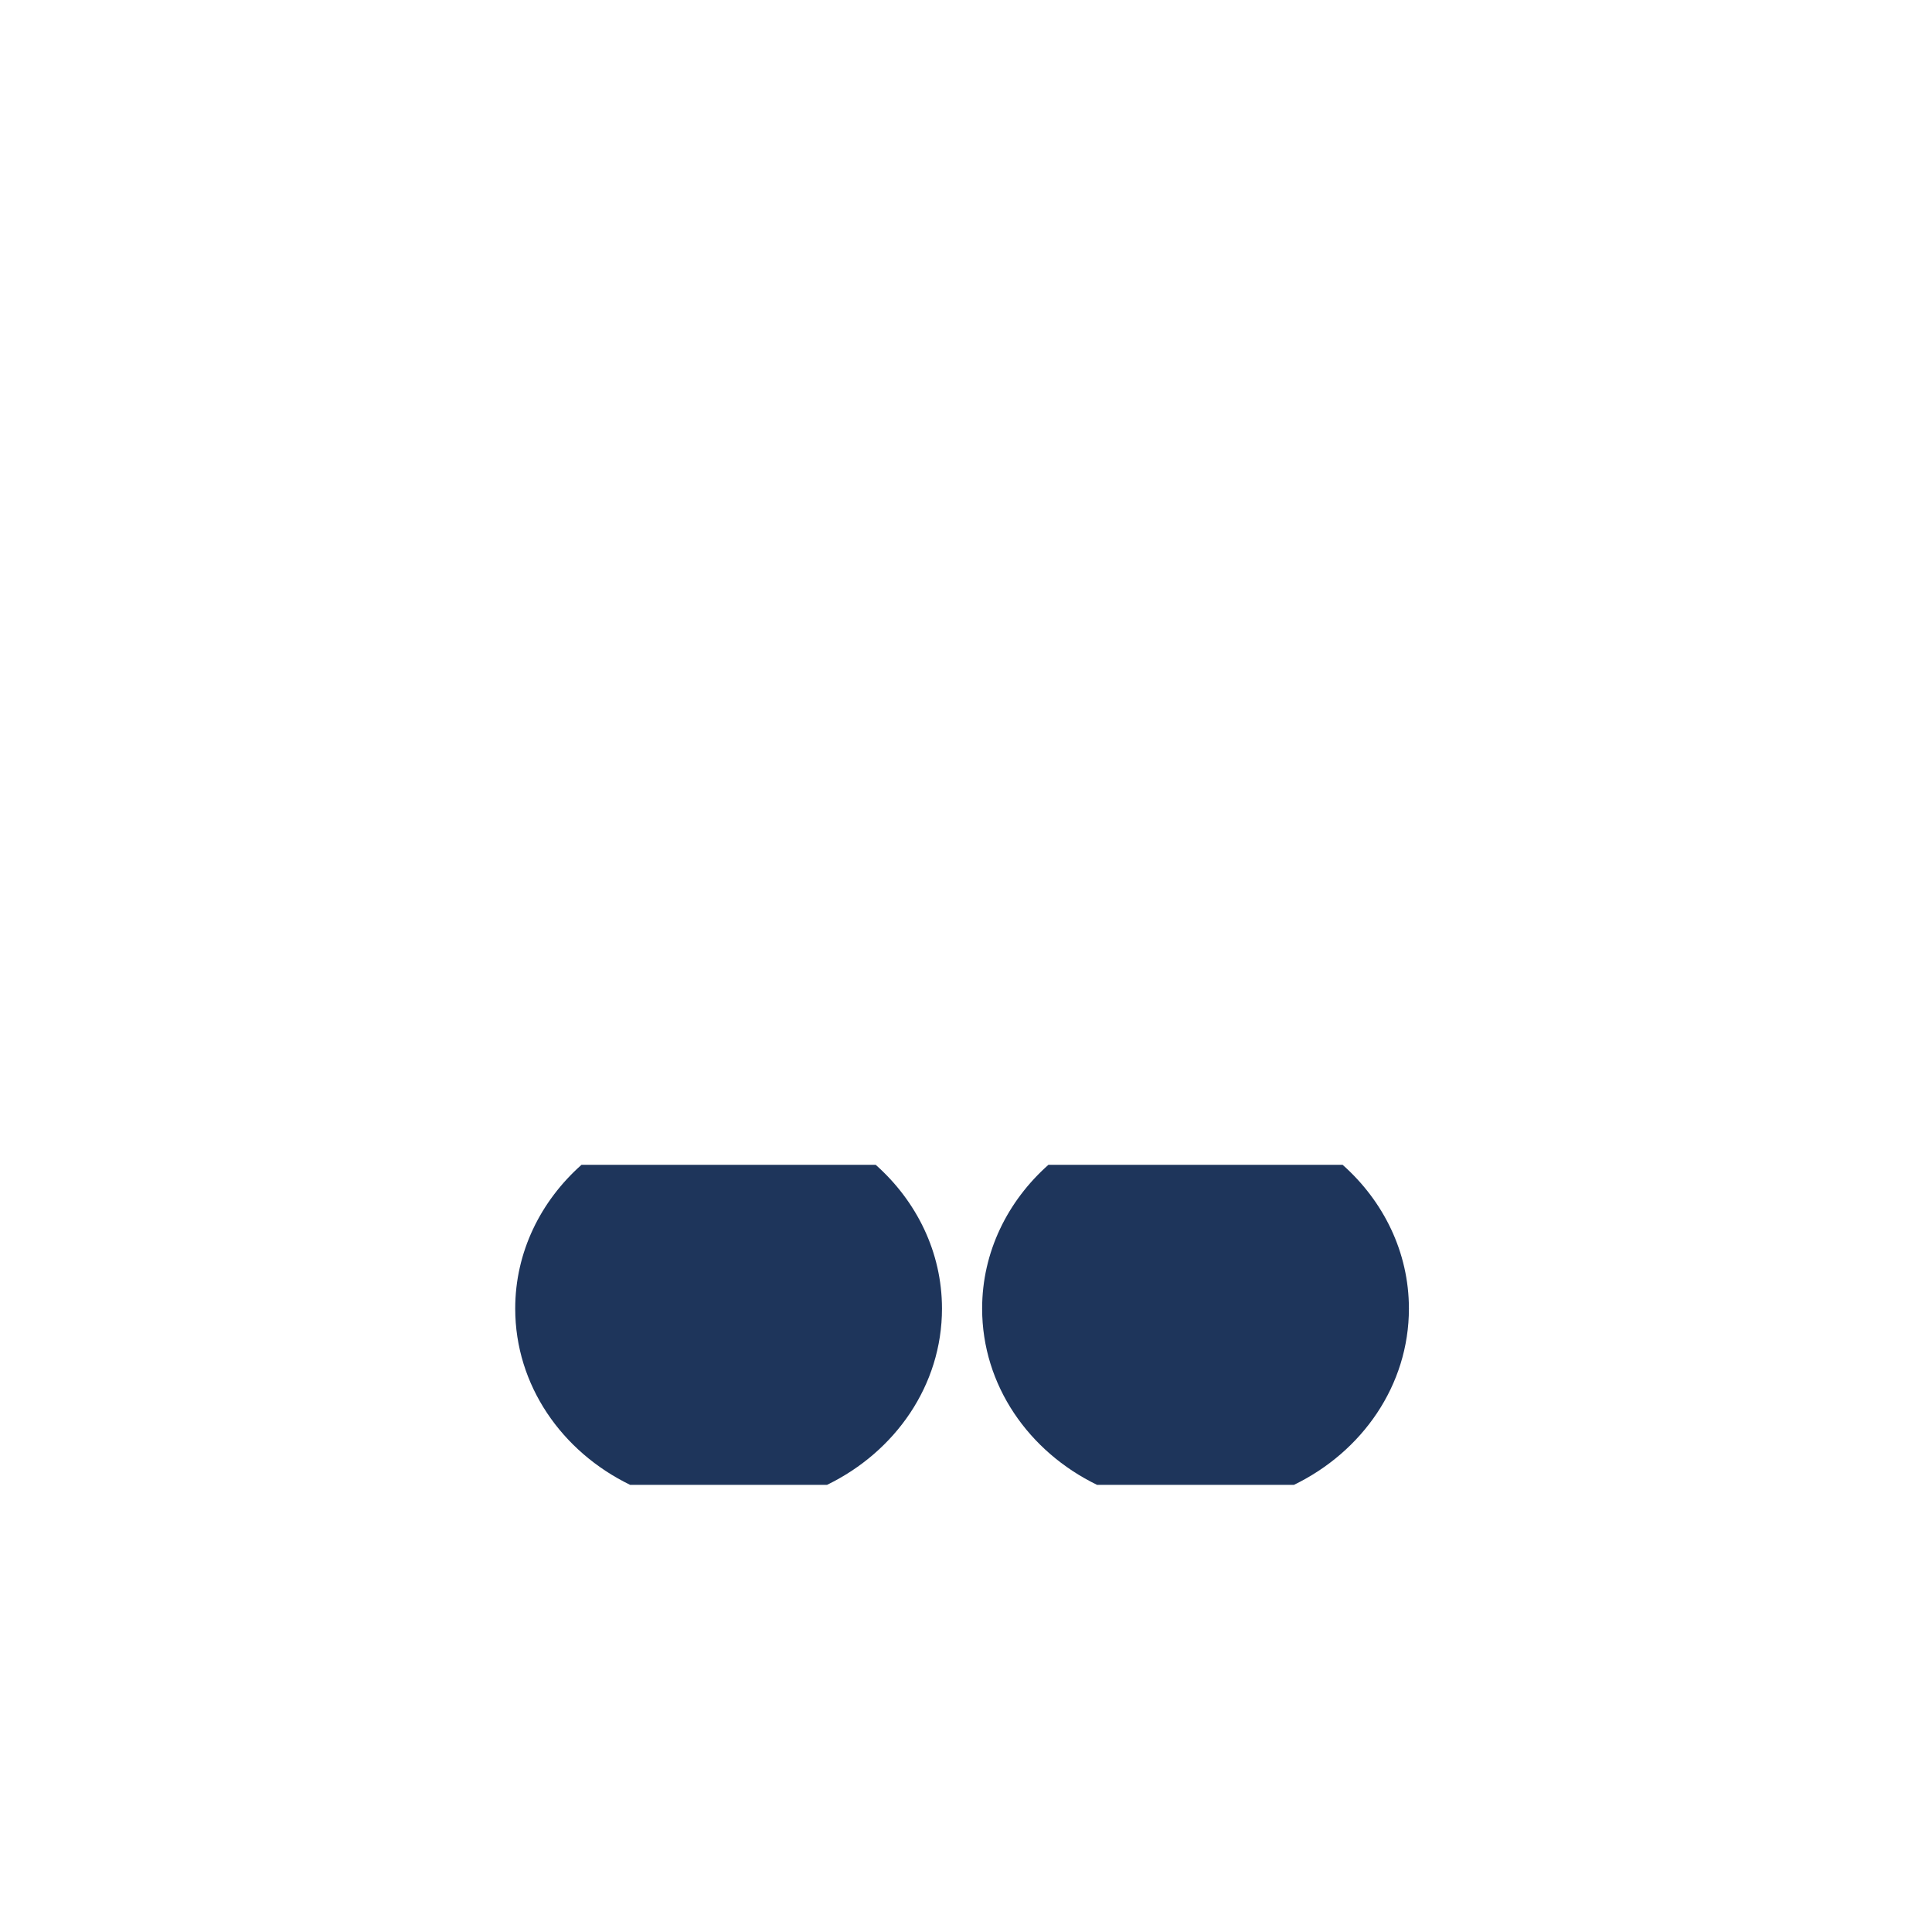 <svg xml:space="preserve" viewBox="0 0 568.115 568.115" height="568.115px" width="568.115px" y="0px" x="0px" xmlns:xlink="http://www.w3.org/1999/xlink" xmlns="http://www.w3.org/2000/svg" id="Layer_1" version="1.1">
<g id="Layer_1_copy">
	<g>
		<path d="M257.5,342.517h-86.504c-11.992,10.645-19.494,25.645-19.494,42.277c0,22.563,13.727,42.093,33.806,51.841
			h57.874c20.079-9.748,33.814-29.277,33.814-51.841C276.995,368.161,269.486,353.163,257.5,342.517" fill="#1E355B"></path>
		<path d="M394.8,342.517h-86.505c-11.993,10.645-19.494,25.645-19.494,42.277c0,22.563,13.729,42.093,33.808,51.841
			h57.874c20.083-9.748,33.816-29.277,33.816-51.841C414.294,368.161,406.788,353.163,394.8,342.517" fill="#1E355B"></path>
	</g>
</g>
</svg>
